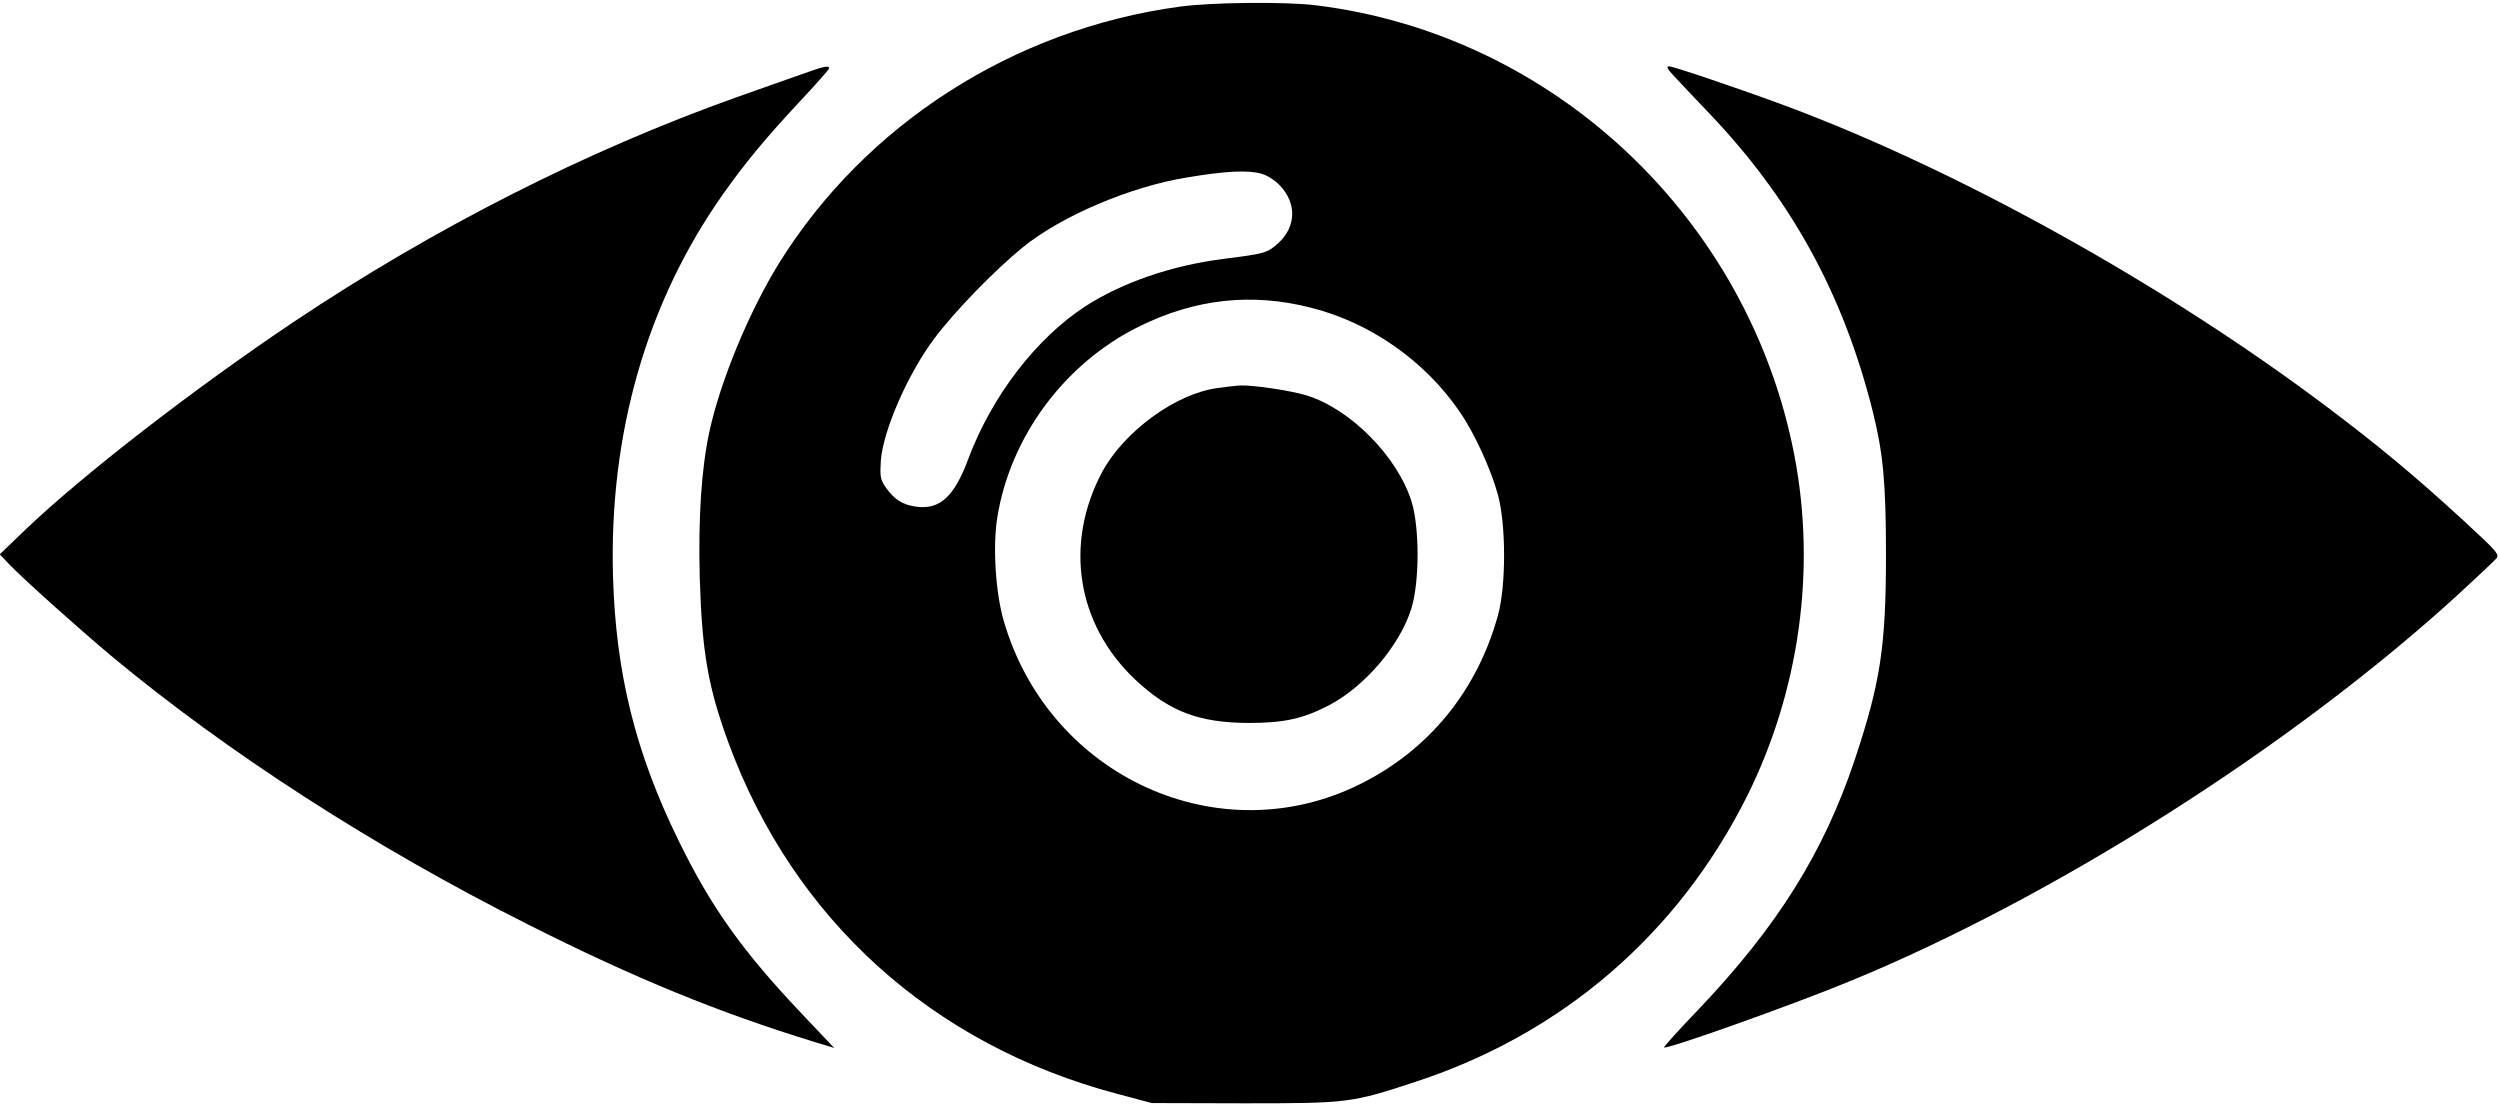 <?xml version="1.0" encoding="UTF-8" standalone="no"?> <svg xmlns="http://www.w3.org/2000/svg" version="1.0" width="980pt" height="434pt" viewBox="0 0 980 434" preserveAspectRatio="xMidYMid meet"><g transform="translate(0,434) scale(0.1,-0.1)" fill="#000000" stroke="none"><path d="M4625 4314 c-651 -88 -1233 -461 -1572 -1007 -118 -192 -228 -458 -272 -658 -32 -149 -44 -340 -38 -574 9 -291 32 -426 112 -645 255 -694 799 -1186 1525 -1378 l135 -36 360 -1 c410 0 422 1 676 85 576 189 1029 581 1299 1122 204 412 270 886 184 1333 -179 929 -943 1649 -1874 1764 -115 15 -413 12 -535 -5z m320 -655 c22 -6 54 -26 72 -46 67 -70 64 -162 -6 -226 -44 -39 -50 -41 -216 -62 -203 -26 -395 -92 -541 -186 -193 -126 -366 -352 -458 -597 -55 -149 -112 -201 -205 -188 -53 7 -86 28 -120 77 -20 30 -22 42 -18 104 9 117 104 336 208 476 78 105 238 270 349 360 150 122 420 237 641 273 154 26 240 30 294 15z m193 -525 c233 -58 448 -209 584 -408 57 -82 123 -226 150 -326 32 -118 32 -356 0 -472 -81 -294 -269 -526 -537 -660 -553 -278 -1222 26 -1400 637 -32 109 -44 290 -26 404 50 318 264 607 556 751 220 109 442 133 673 74z"></path><path d="M4774 2819 c-164 -21 -368 -170 -454 -330 -149 -281 -99 -596 129 -812 134 -126 249 -170 446 -171 140 0 214 17 316 70 140 74 276 234 321 377 33 104 33 320 1 422 -56 177 -240 362 -411 415 -62 19 -210 41 -262 39 -14 -1 -52 -5 -86 -10z"></path><path d="M3140 4048 c-47 -16 -161 -57 -255 -90 -586 -209 -1182 -511 -1734 -880 -392 -263 -826 -599 -1050 -813 l-102 -98 38 -40 c58 -60 277 -256 399 -358 454 -378 1032 -751 1634 -1053 416 -210 747 -345 1121 -460 l79 -24 -125 132 c-236 249 -357 419 -485 681 -168 342 -246 654 -257 1035 -16 561 133 1077 432 1500 91 128 166 218 301 363 63 67 114 125 114 129 0 13 -21 8 -110 -24z"></path><path d="M6561 4043 c19 -21 82 -87 140 -148 320 -336 523 -704 639 -1163 42 -167 53 -282 53 -567 0 -361 -22 -502 -123 -805 -121 -361 -302 -651 -610 -975 -78 -81 -139 -149 -137 -151 9 -9 499 165 727 259 801 329 1732 920 2381 1512 74 68 143 133 152 143 17 18 12 24 -130 155 -192 176 -328 289 -538 447 -634 476 -1439 923 -2115 1175 -178 66 -440 155 -458 155 -11 0 -5 -12 19 -37z"></path></g></svg> 